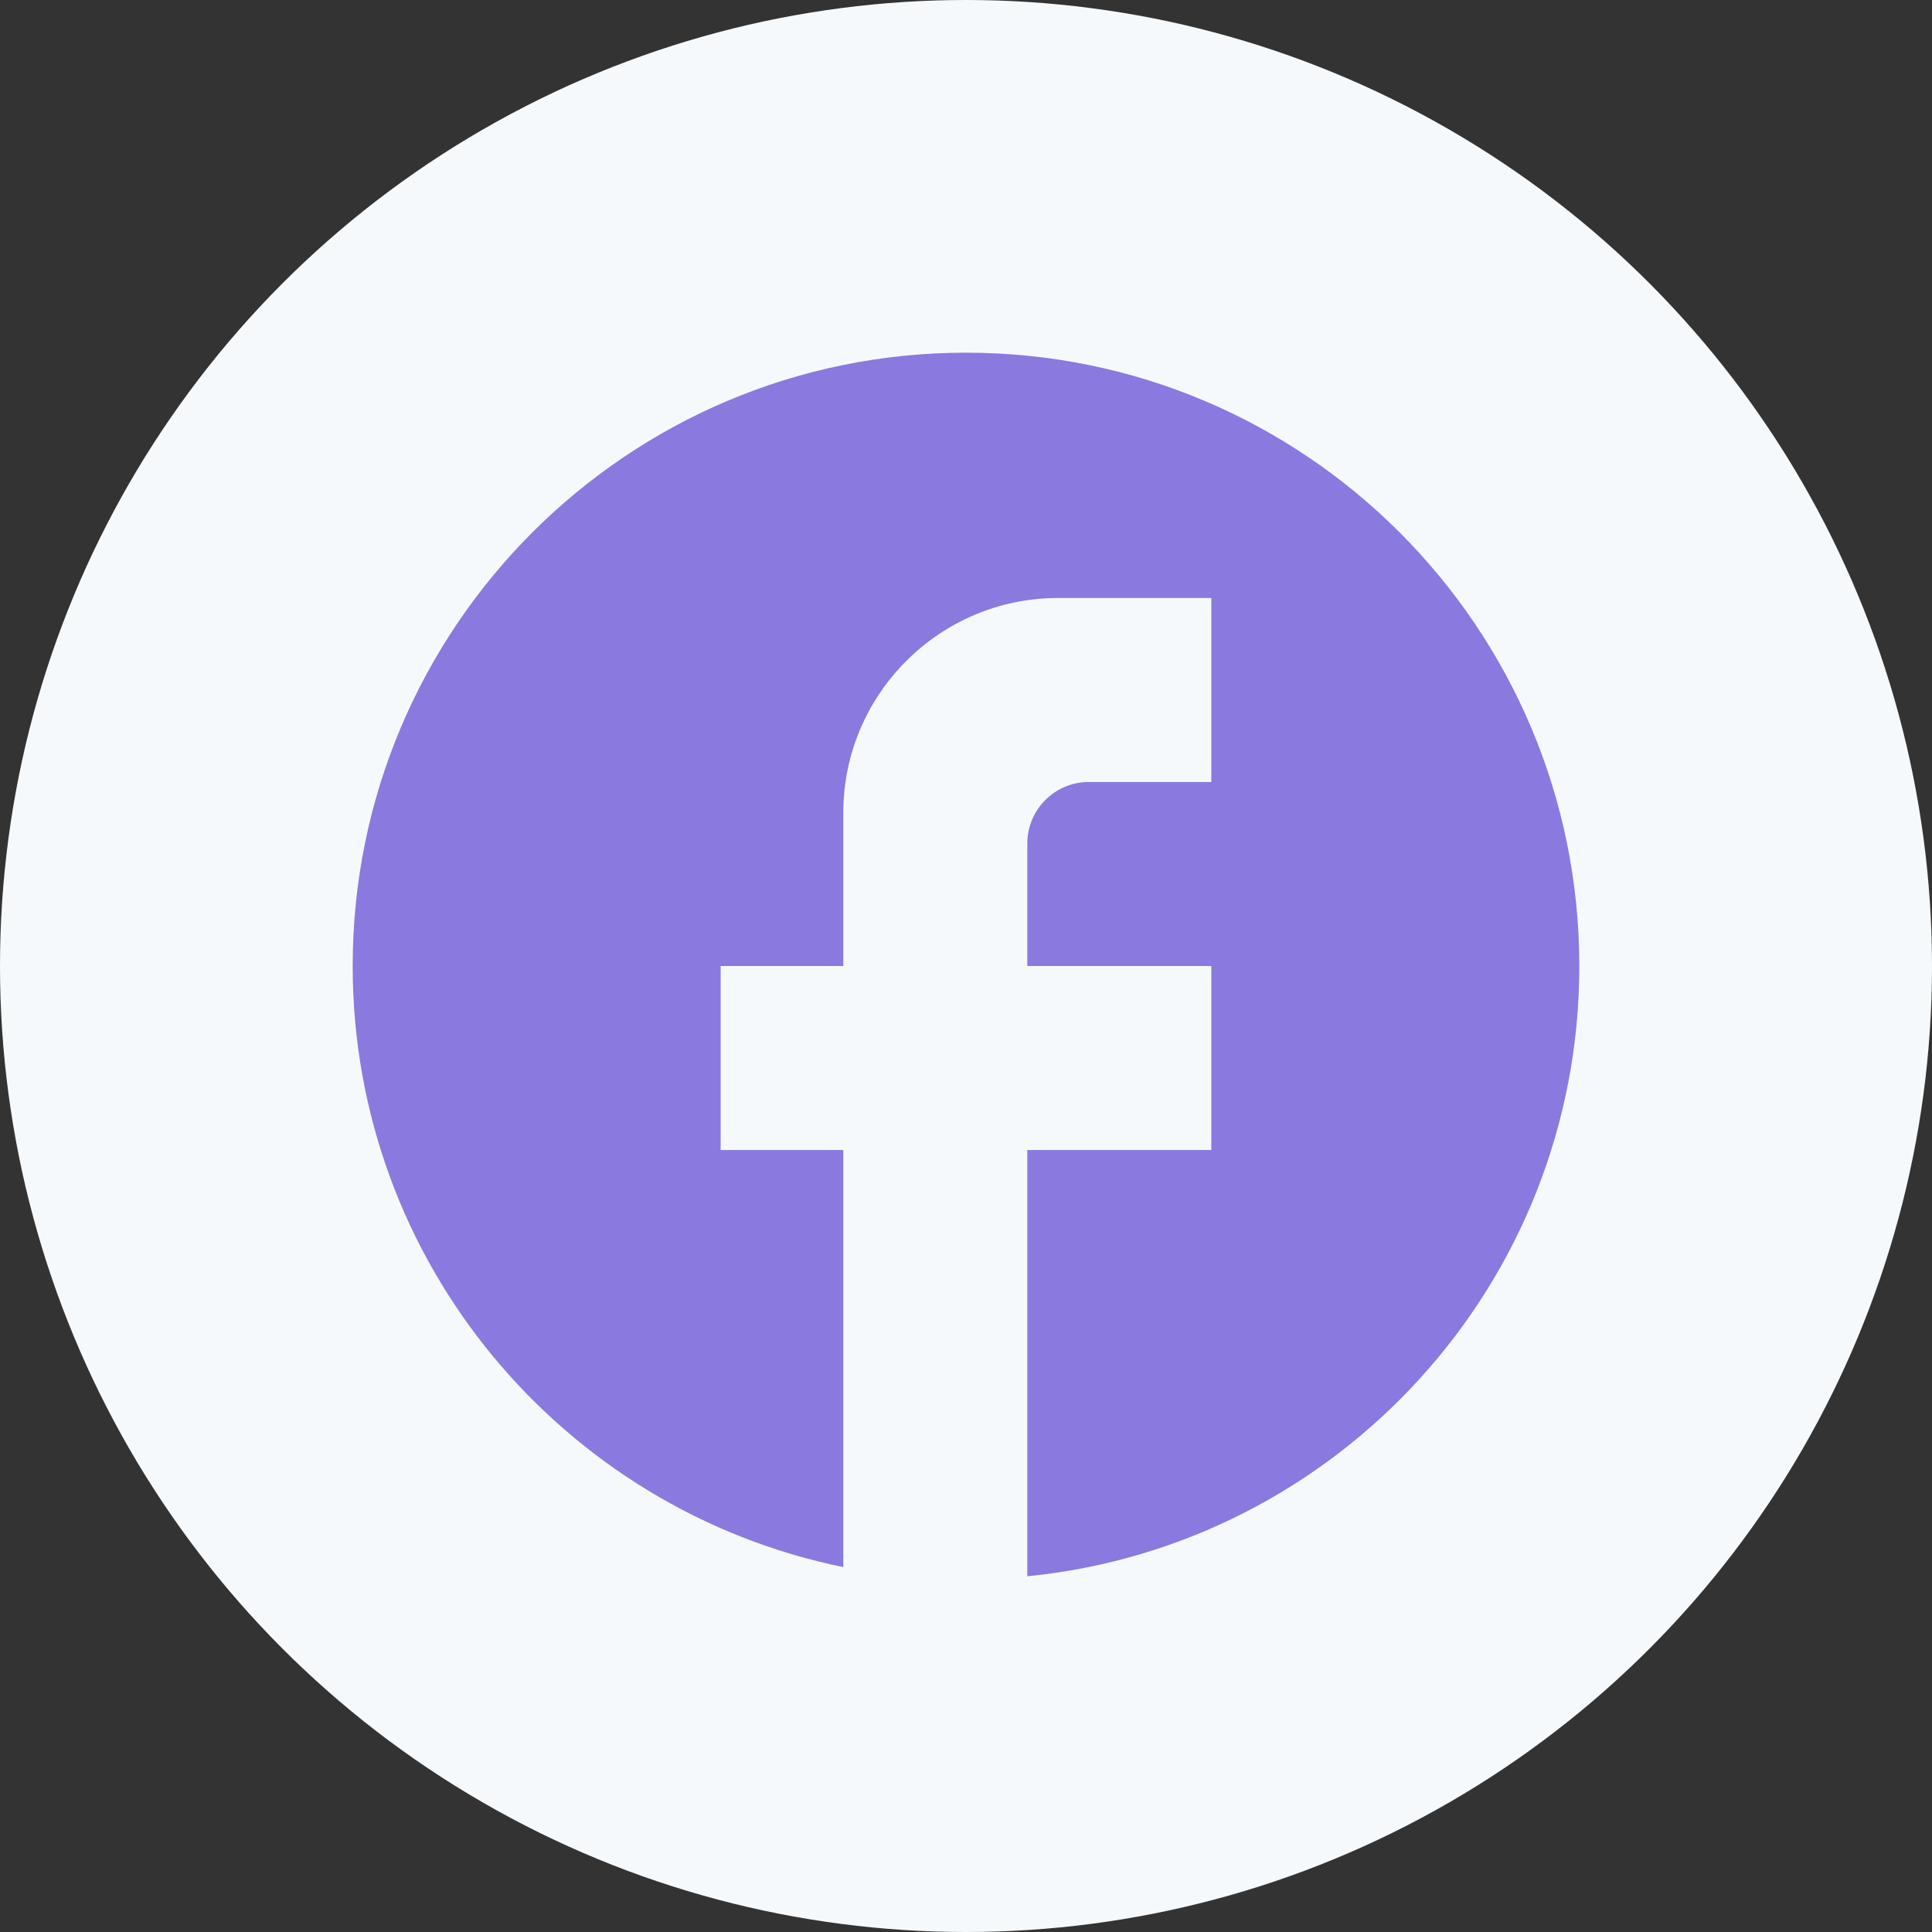 <svg width="42" height="42" viewBox="0 0 42 42" fill="none" xmlns="http://www.w3.org/2000/svg">
<rect x="0" y="0" width="42" height="42" fill="#333333" stroke="none"/>
<circle cx="21" cy="21" r="21" fill="#F6F9FC"/>
<path d="M34.333 21C34.333 13.64 28.36 7.667 21 7.667C13.64 7.667 7.667 13.64 7.667 21C7.667 27.454 12.253 32.827 18.333 34.067V25H15.666V21H18.333V17.667C18.333 15.094 20.427 13 23 13H26.333V17H23.666C22.933 17 22.333 17.6 22.333 18.334V21H26.333V25H22.333V34.267C29.067 33.6 34.333 27.92 34.333 21Z" fill="#8A79DF"/>
</svg>
